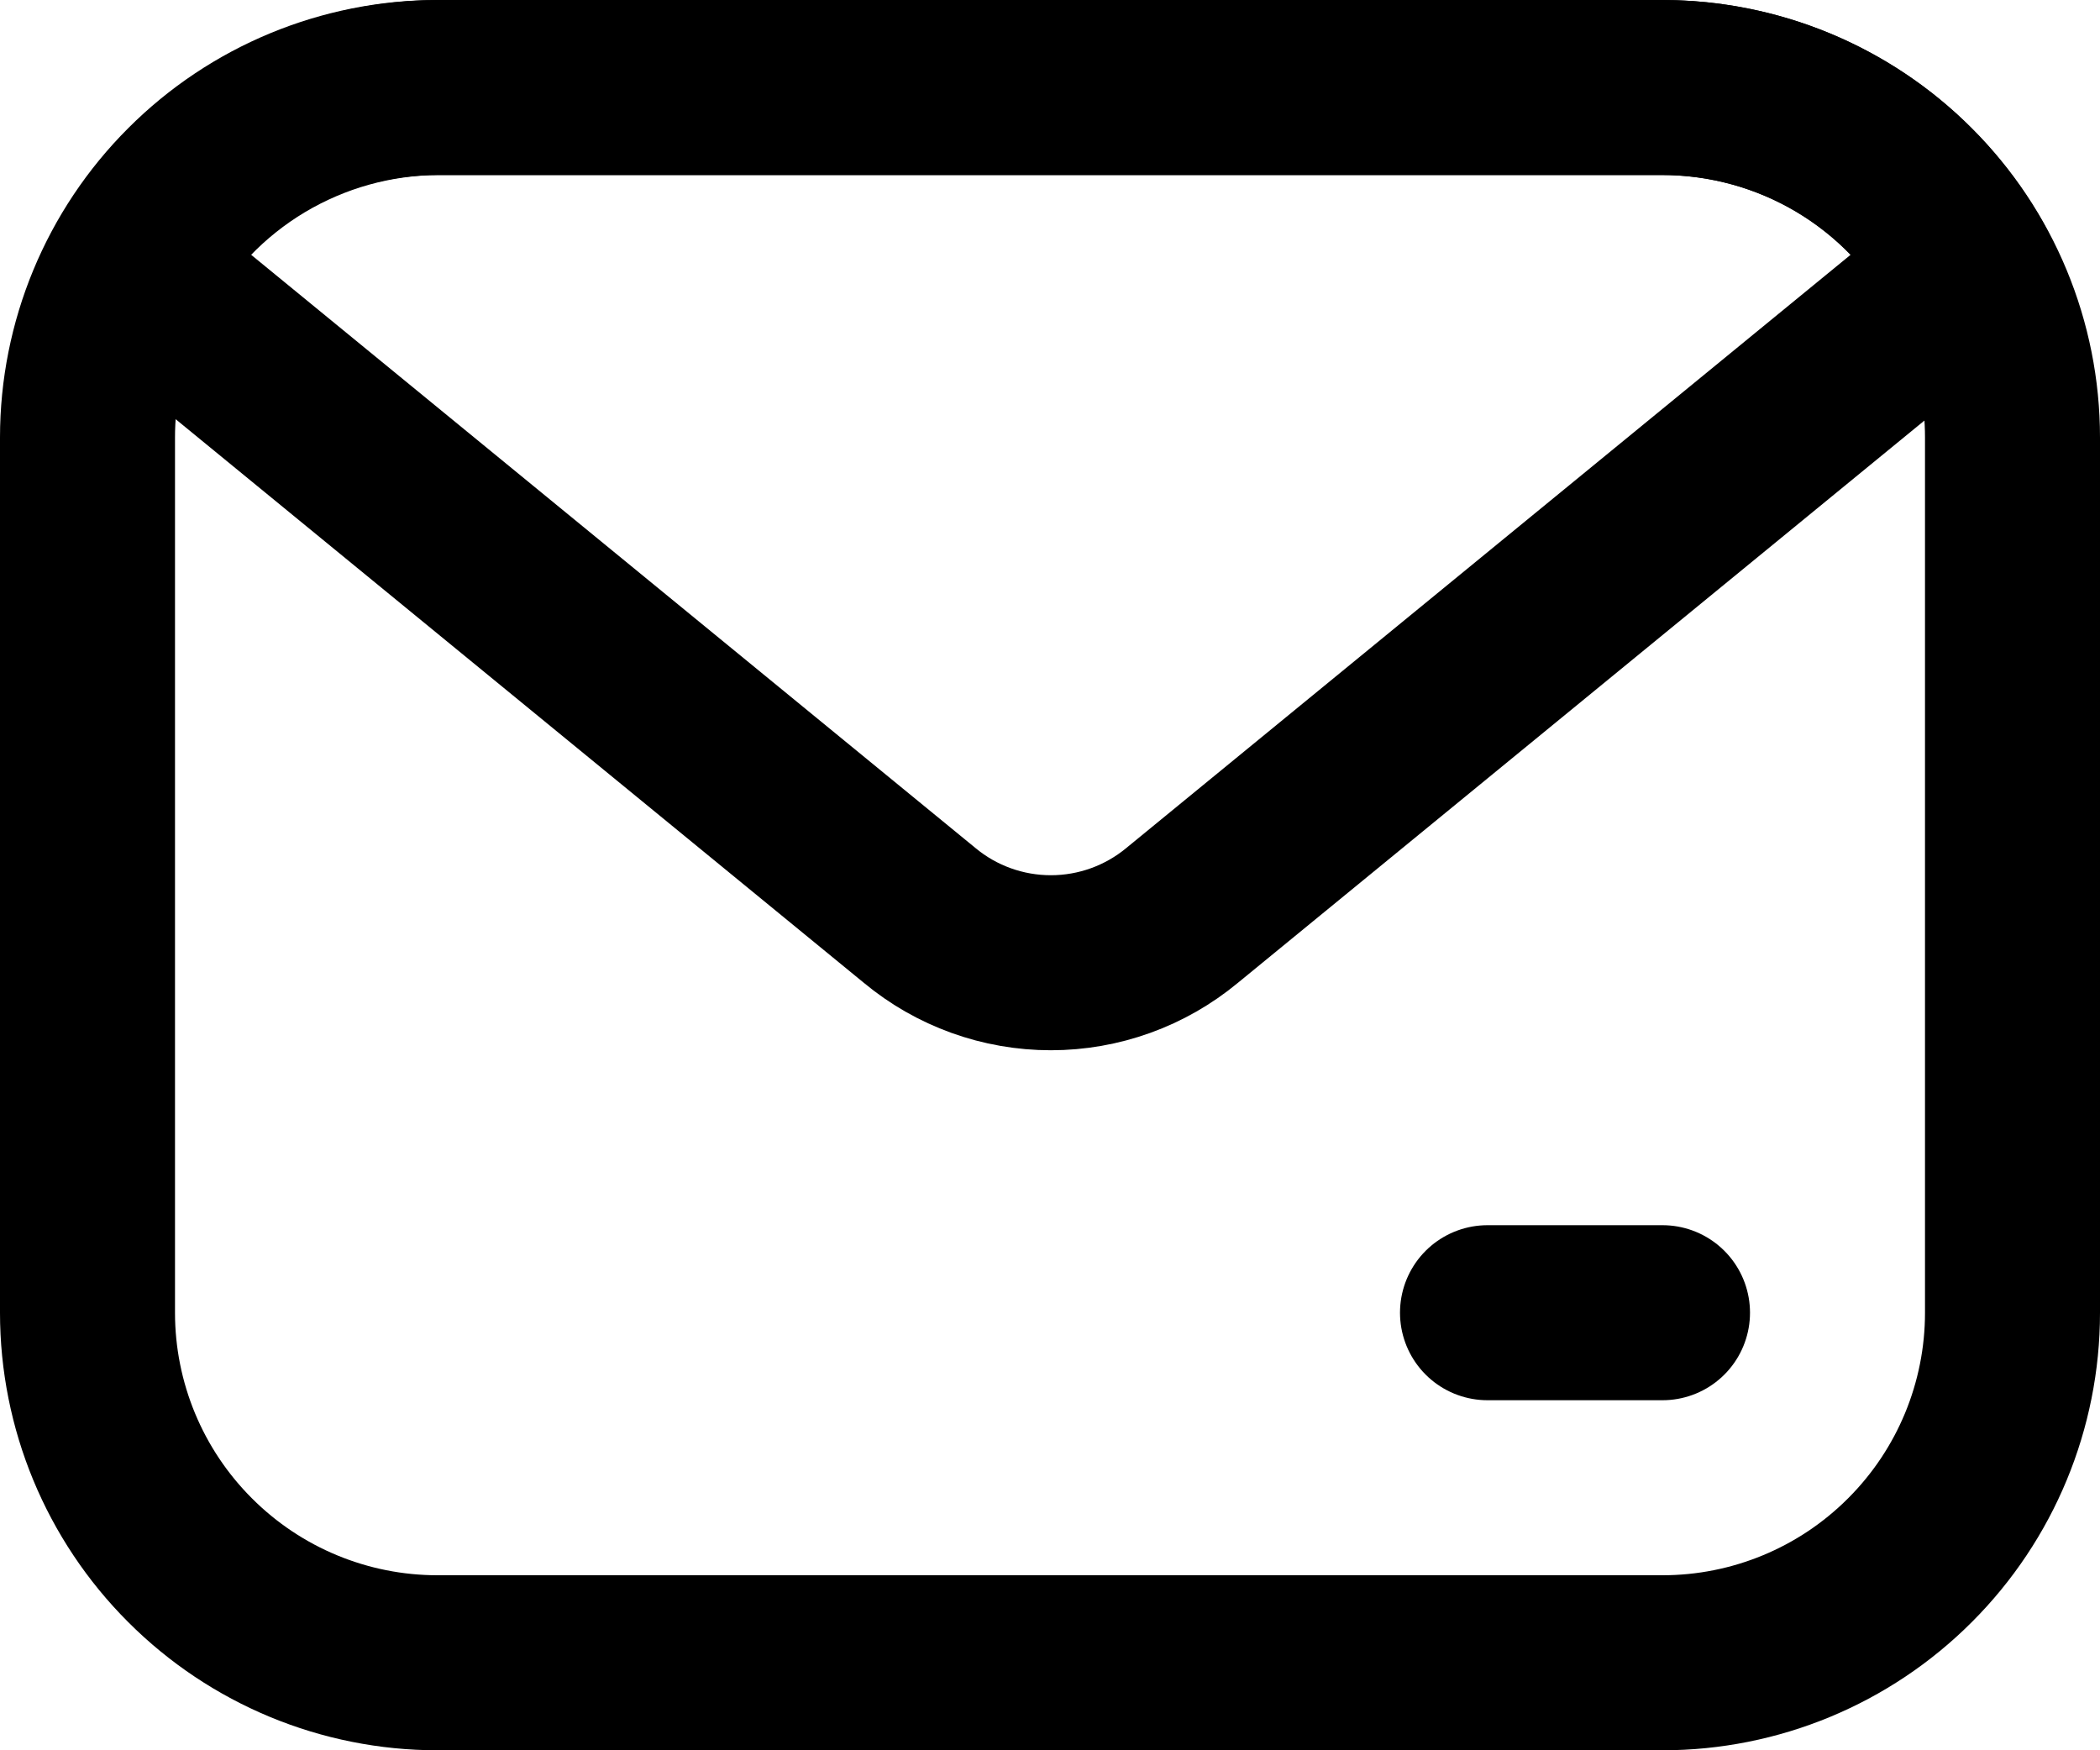 <svg width="24" height="20" viewBox="0 0 24 20" fill="none" xmlns="http://www.w3.org/2000/svg">
<path d="M23 5V15C23 16.061 22.579 17.078 21.828 17.828C21.078 18.579 20.061 19 19 19H5C3.939 19 2.922 18.579 2.172 17.828C1.421 17.078 1 16.061 1 15V5C1 3.939 1.421 2.922 2.172 2.172C2.922 1.421 3.939 1 5 1H19C20.061 1 21.078 1.421 21.828 2.172C22.579 2.922 23 3.939 23 5Z" stroke="black" stroke-width="2" stroke-linecap="round" stroke-linejoin="round"/>
<path d="M22.51 3.09L13.51 10.46C13.088 10.81 12.557 11.001 12.01 11.001C11.462 11.001 10.931 10.81 10.51 10.46L1.51 3.09C1.851 2.461 2.355 1.936 2.969 1.568C3.583 1.201 4.284 1.004 5 1H19C19.719 1.001 20.424 1.195 21.042 1.563C21.659 1.931 22.166 2.458 22.51 3.09Z" stroke="black" stroke-width="2" stroke-linecap="round" stroke-linejoin="round"/>
<path d="M17 15H19" stroke="black" stroke-width="2" stroke-linecap="round" stroke-linejoin="round"/>
</svg>
